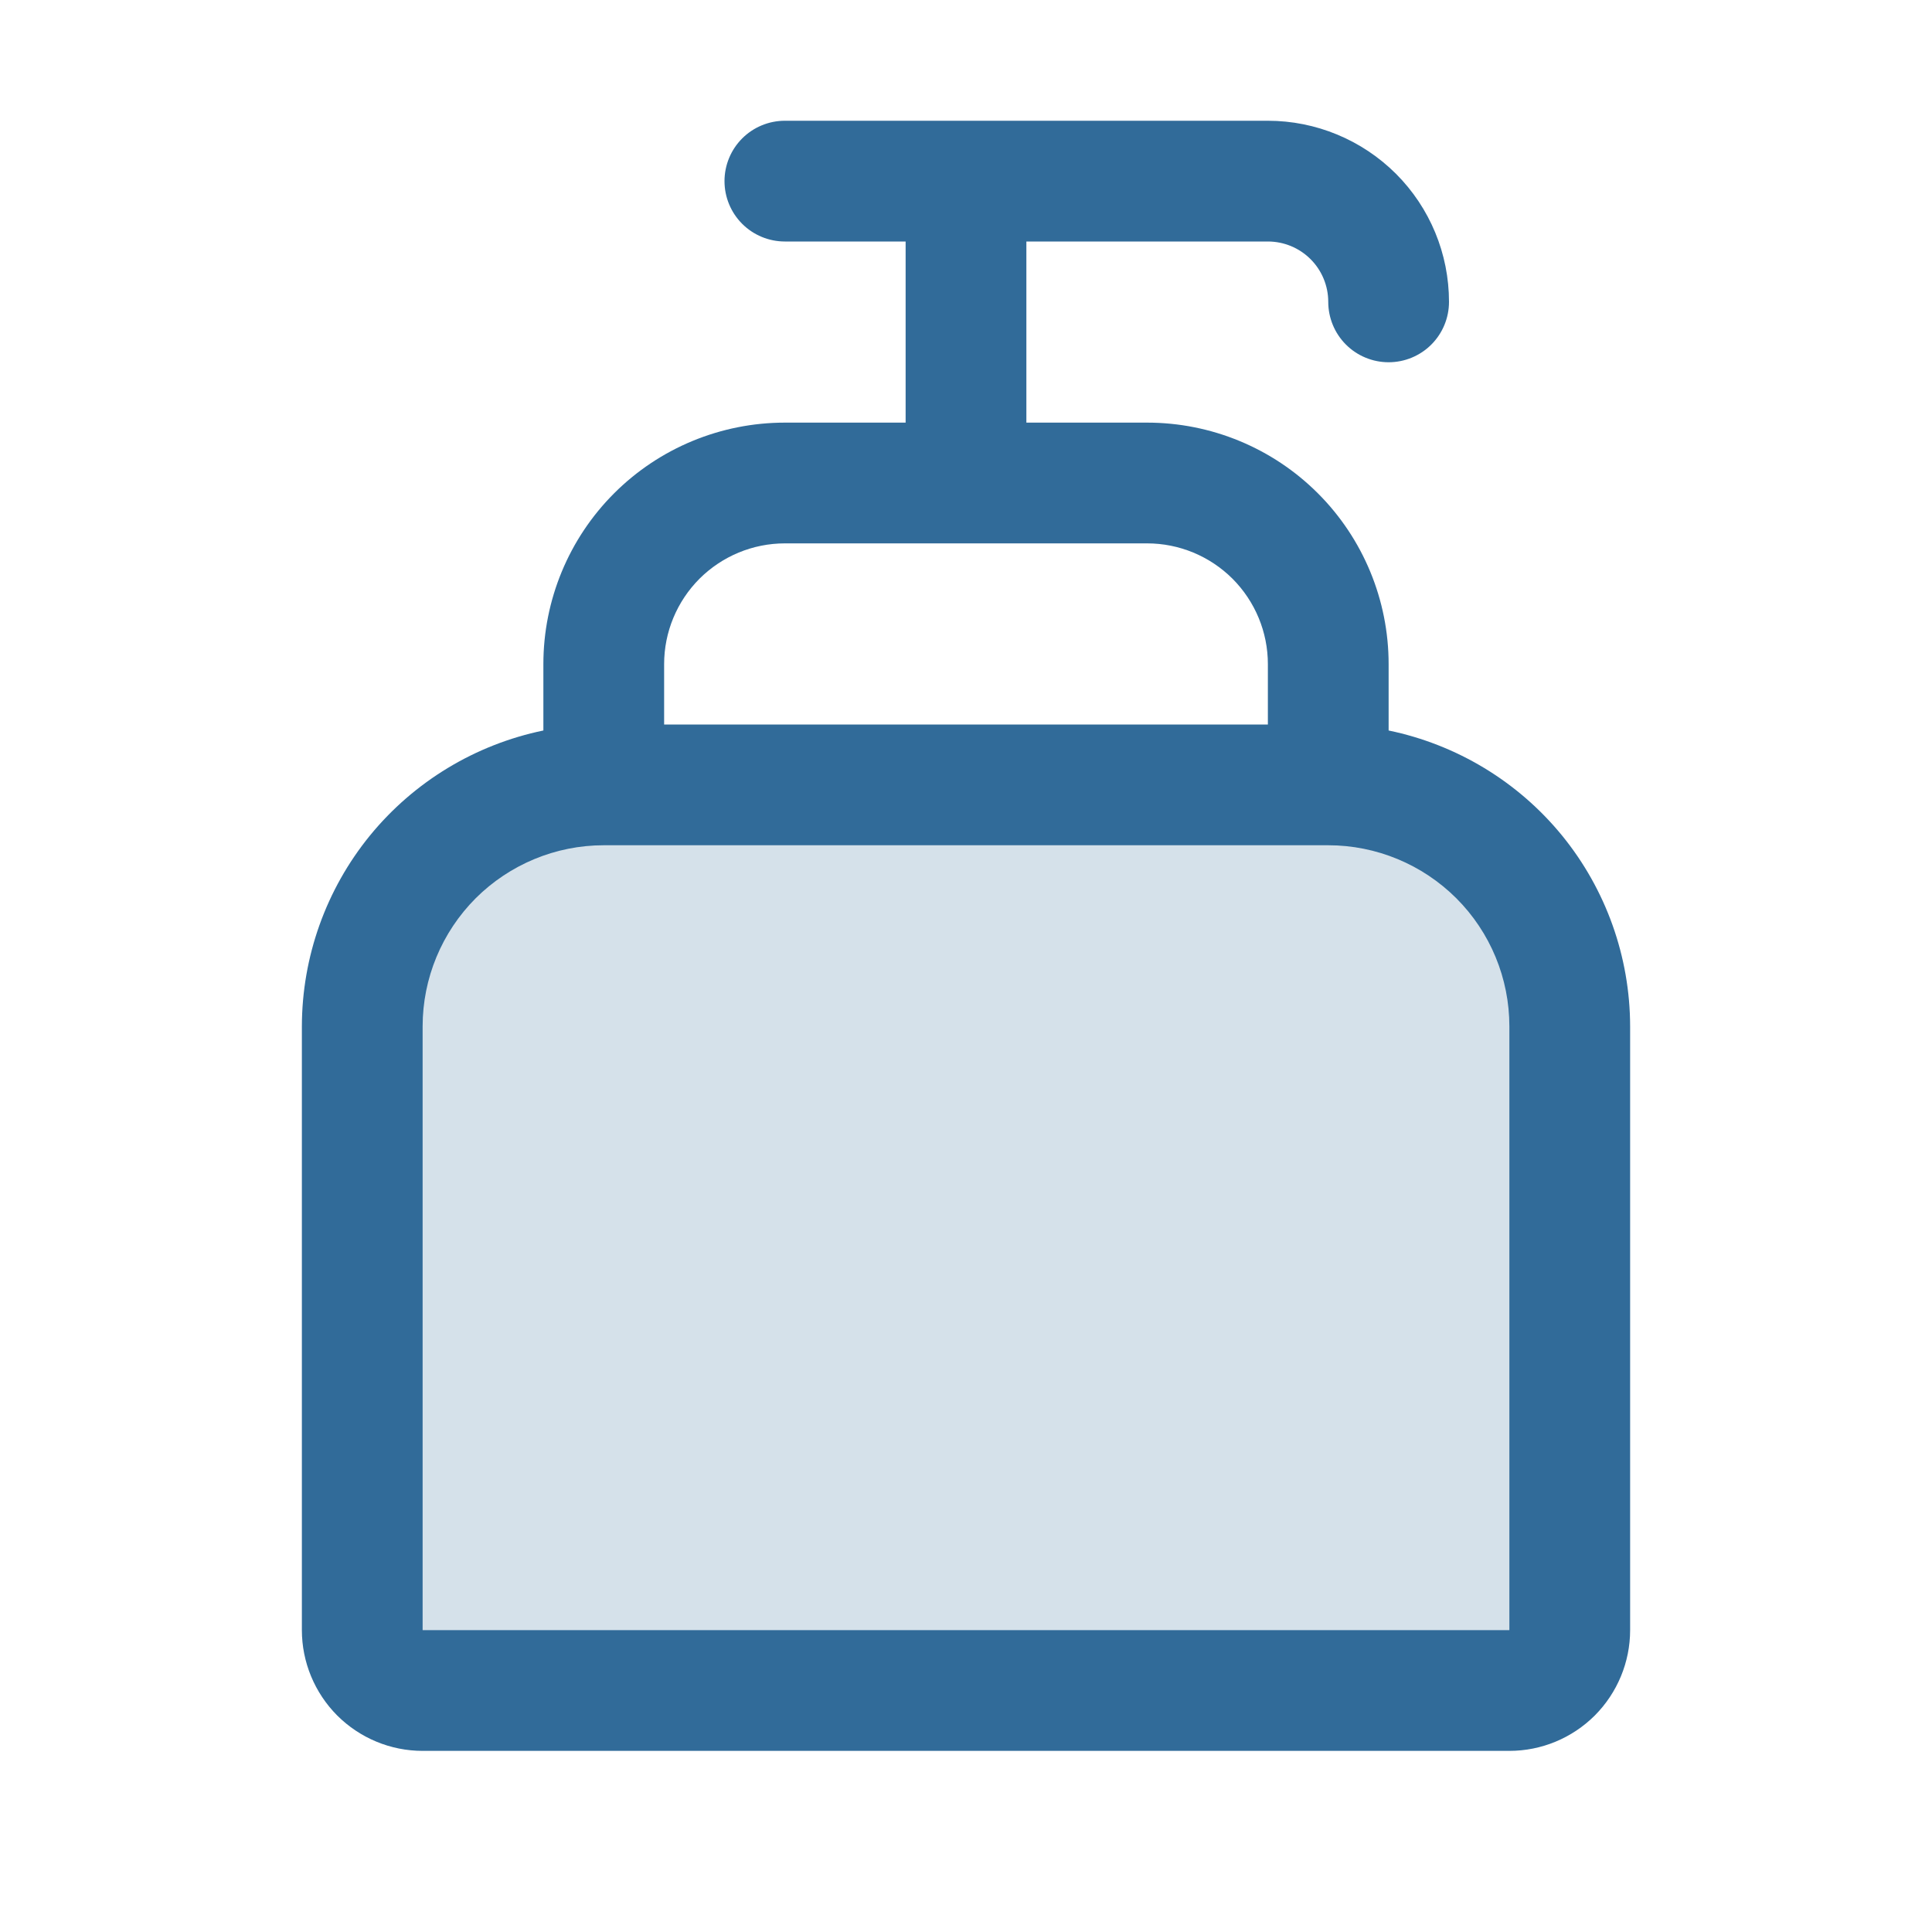 <svg width="20" height="20" viewBox="0 0 20 20" fill="none" xmlns="http://www.w3.org/2000/svg">
<g id="HandSoap">
<path id="Vector" opacity="0.2" d="M16.25 10.625V16.875C16.25 17.041 16.184 17.2 16.067 17.317C15.95 17.434 15.791 17.5 15.625 17.5H4.375C4.209 17.5 4.05 17.434 3.933 17.317C3.816 17.2 3.75 17.041 3.75 16.875V10.625C3.75 9.962 4.013 9.326 4.482 8.857C4.951 8.388 5.587 8.125 6.25 8.125H13.75C14.413 8.125 15.049 8.388 15.518 8.857C15.987 9.326 16.25 9.962 16.25 10.625Z" fill="#316B99"/>
<path id="Vector_2" d="M14.375 7.562V6.875C14.375 6.212 14.112 5.576 13.643 5.107C13.174 4.638 12.538 4.375 11.875 4.375H10.625V2.5H13.125C13.291 2.5 13.45 2.566 13.567 2.683C13.684 2.8 13.75 2.959 13.75 3.125C13.75 3.291 13.816 3.45 13.933 3.567C14.05 3.684 14.209 3.75 14.375 3.75C14.541 3.75 14.7 3.684 14.817 3.567C14.934 3.45 15 3.291 15 3.125C15 2.628 14.803 2.151 14.451 1.799C14.099 1.448 13.622 1.25 13.125 1.25H8.125C7.959 1.25 7.8 1.316 7.683 1.433C7.566 1.55 7.5 1.709 7.5 1.875C7.5 2.041 7.566 2.2 7.683 2.317C7.8 2.434 7.959 2.5 8.125 2.5H9.375V4.375H8.125C7.462 4.375 6.826 4.638 6.357 5.107C5.888 5.576 5.625 6.212 5.625 6.875V7.562C4.92 7.708 4.286 8.091 3.83 8.649C3.375 9.207 3.126 9.905 3.125 10.625V16.875C3.125 17.206 3.257 17.524 3.491 17.759C3.726 17.993 4.043 18.125 4.375 18.125H15.625C15.957 18.125 16.274 17.993 16.509 17.759C16.743 17.524 16.875 17.206 16.875 16.875V10.625C16.874 9.905 16.625 9.207 16.17 8.649C15.714 8.091 15.08 7.708 14.375 7.562ZM8.125 5.625H11.875C12.207 5.625 12.524 5.757 12.759 5.991C12.993 6.226 13.125 6.543 13.125 6.875V7.5H6.875V6.875C6.875 6.543 7.007 6.226 7.241 5.991C7.476 5.757 7.793 5.625 8.125 5.625ZM15.625 16.875H4.375V10.625C4.375 10.128 4.573 9.651 4.924 9.299C5.276 8.948 5.753 8.75 6.25 8.75H13.75C14.247 8.75 14.724 8.948 15.076 9.299C15.428 9.651 15.625 10.128 15.625 10.625V16.875Z" fill="#316B99"/>
</g>
</svg>
